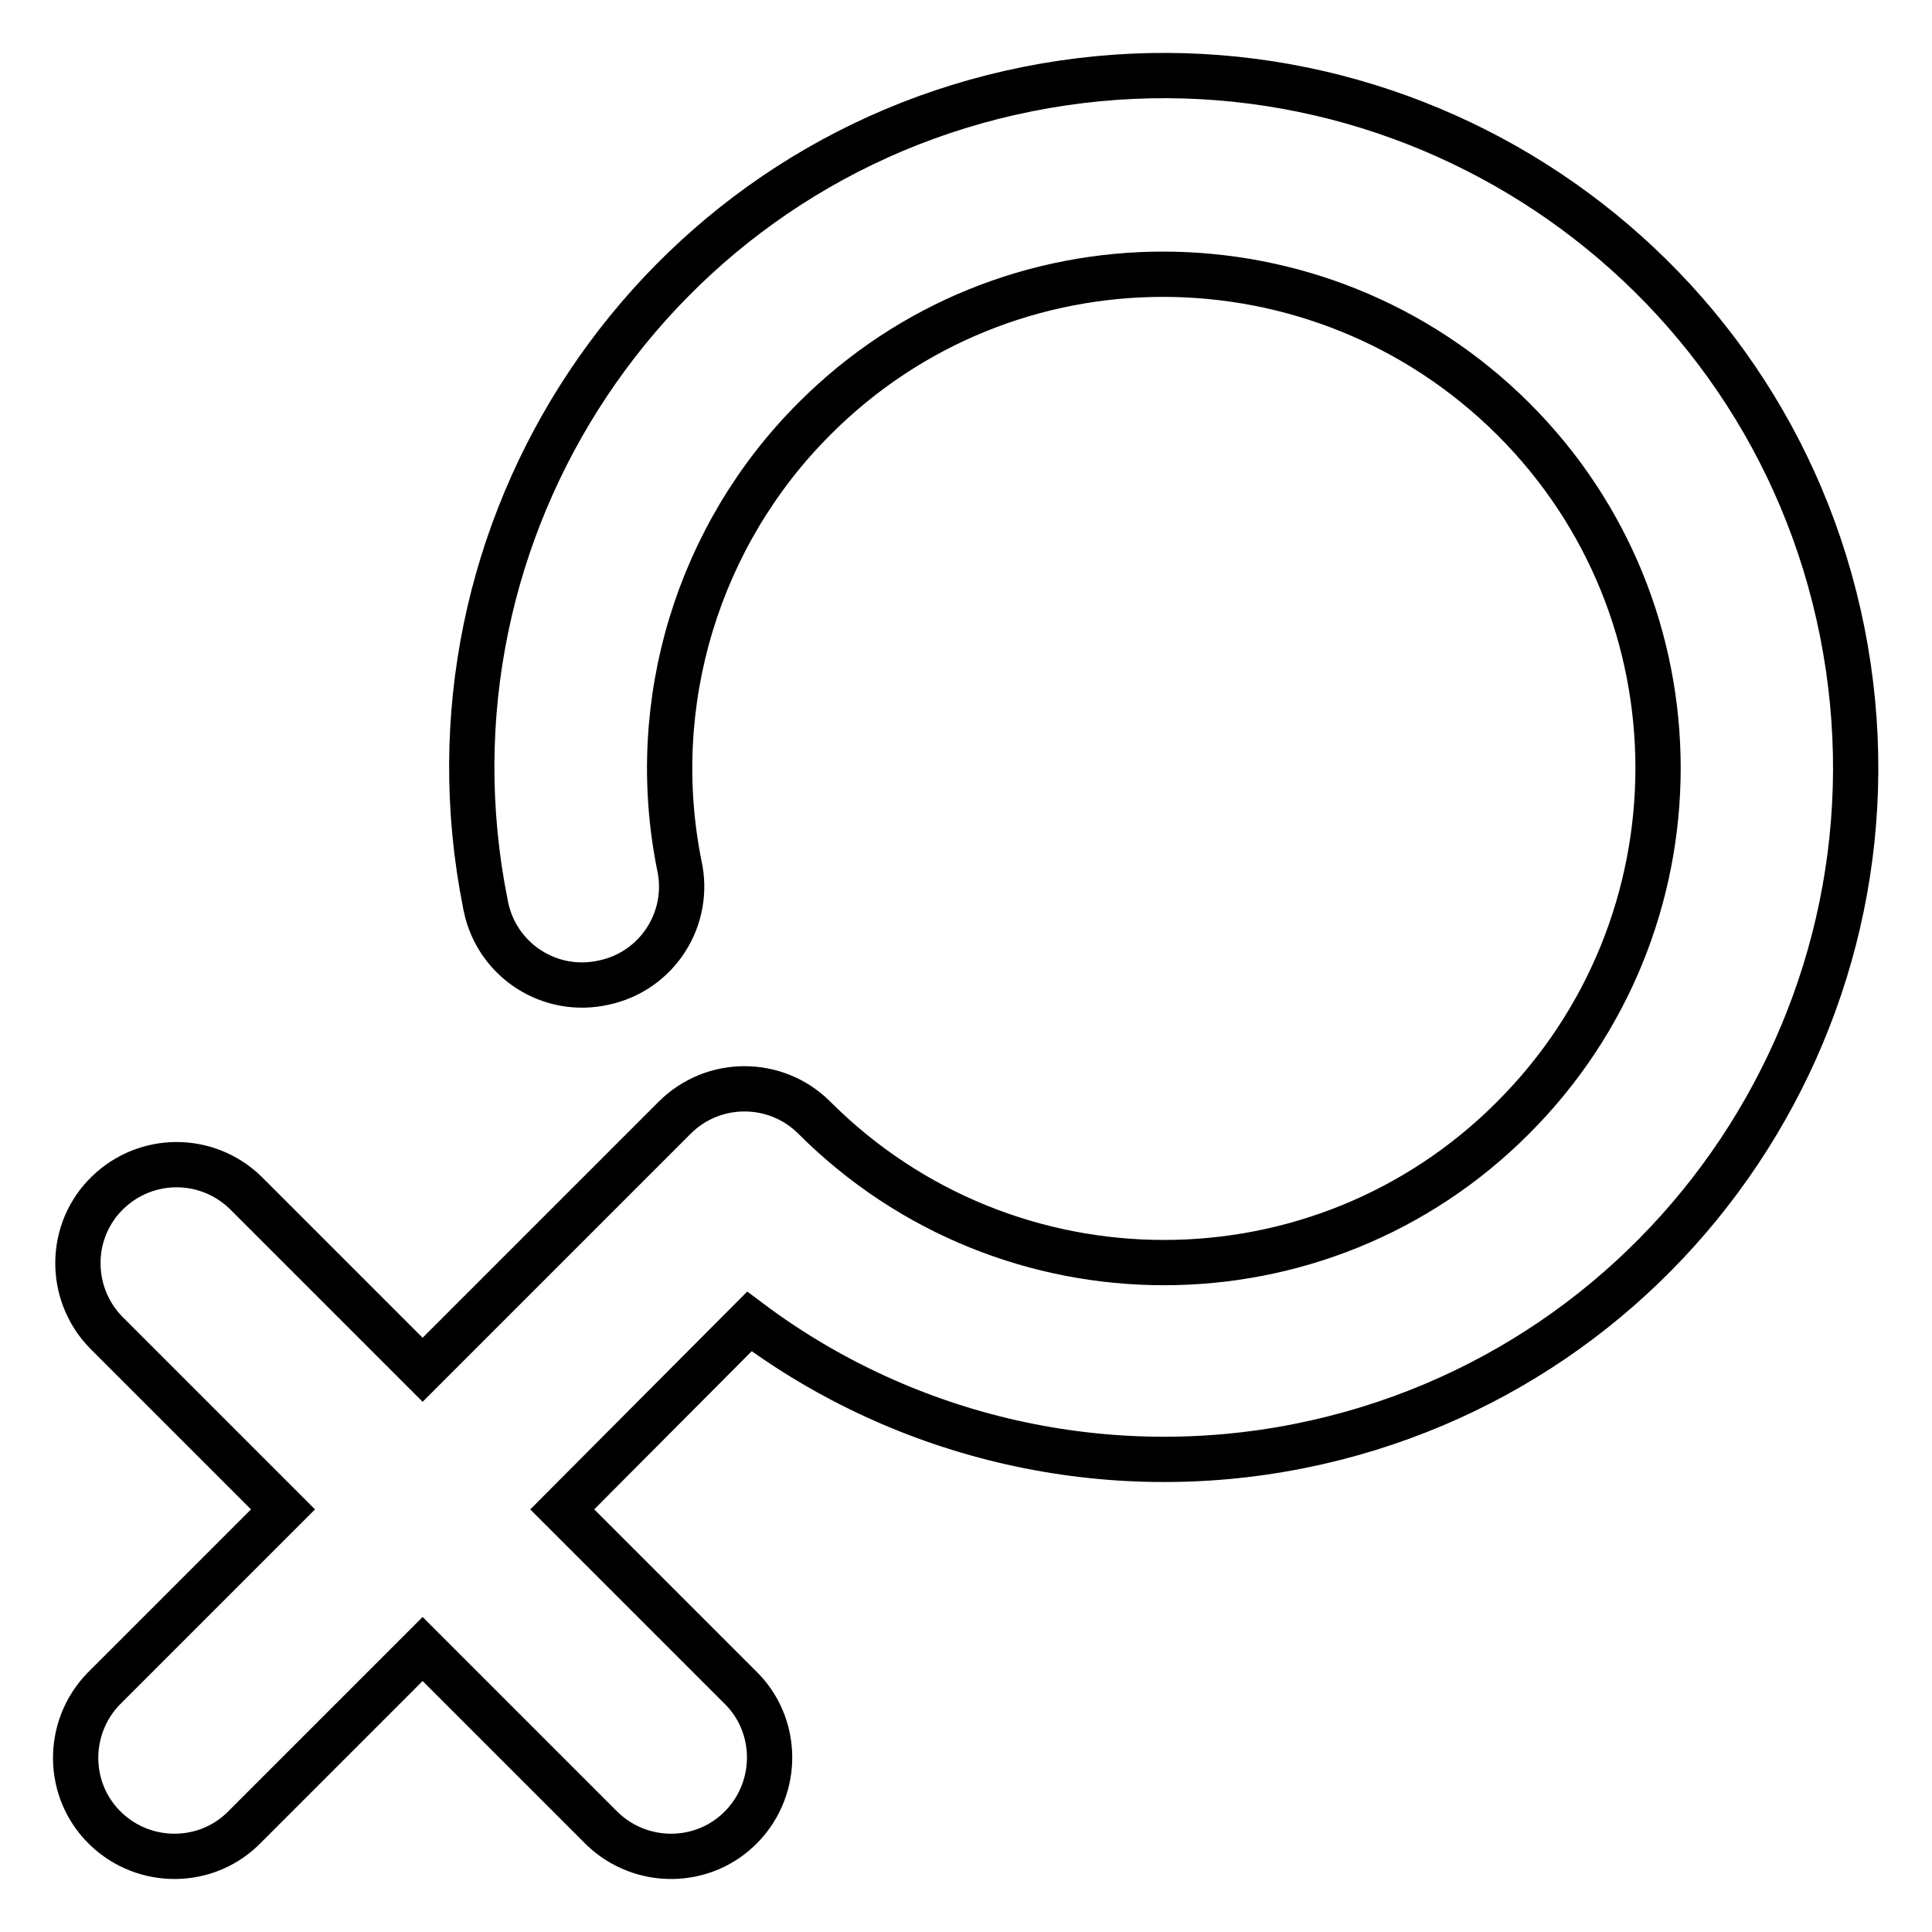 <?xml version="1.0" encoding="utf-8"?>
<!-- Svg Vector Icons : http://www.onlinewebfonts.com/icon -->
<!DOCTYPE svg PUBLIC "-//W3C//DTD SVG 1.1//EN" "http://www.w3.org/Graphics/SVG/1.1/DTD/svg11.dtd">
<svg version="1.1" xmlns="http://www.w3.org/2000/svg" xmlns:xlink="http://www.w3.org/1999/xlink" x="0px" y="0px" viewBox="0 0 256 256" enable-background="new 0 0 256 256" xml:space="preserve">
<g> <path stroke-width="6" fill-opacity="0" stroke="#000000"  d="M37.5,200L14,176.5c-5-5.2-4.9-13.5,0.3-18.5c5.1-4.9,13.1-4.9,18.2,0L56,181.5l33.4-33.4 c5.1-5.1,13.4-5.1,18.5,0c25.6,25.6,67.1,25.6,92.6,0c25.6-25.6,25.6-67.1,0-92.6s-67.1-25.6-92.6,0C92.5,70.9,85.7,93.1,90,114.6 c1.6,7.1-2.9,14.1-10,15.6c-7.1,1.6-14.1-2.9-15.6-10c0-0.2-0.1-0.3-0.1-0.5c-9.9-49.7,22.3-98,71.9-107.9 c49.7-9.9,98,22.3,107.9,71.9c9.9,49.7-22.3,98-71.9,107.9c-25.5,5.1-52.1-0.9-72.9-16.5L74.5,200L98,223.5 c5.2,5,5.3,13.3,0.3,18.5c-5,5.2-13.3,5.3-18.5,0.3c-0.1-0.1-0.2-0.2-0.3-0.3L56,218.5L32.5,242c-5,5.2-13.3,5.3-18.5,0.3 c-5.2-5-5.3-13.3-0.3-18.5c0.1-0.1,0.2-0.2,0.3-0.3L37.5,200z"/></g>
</svg>